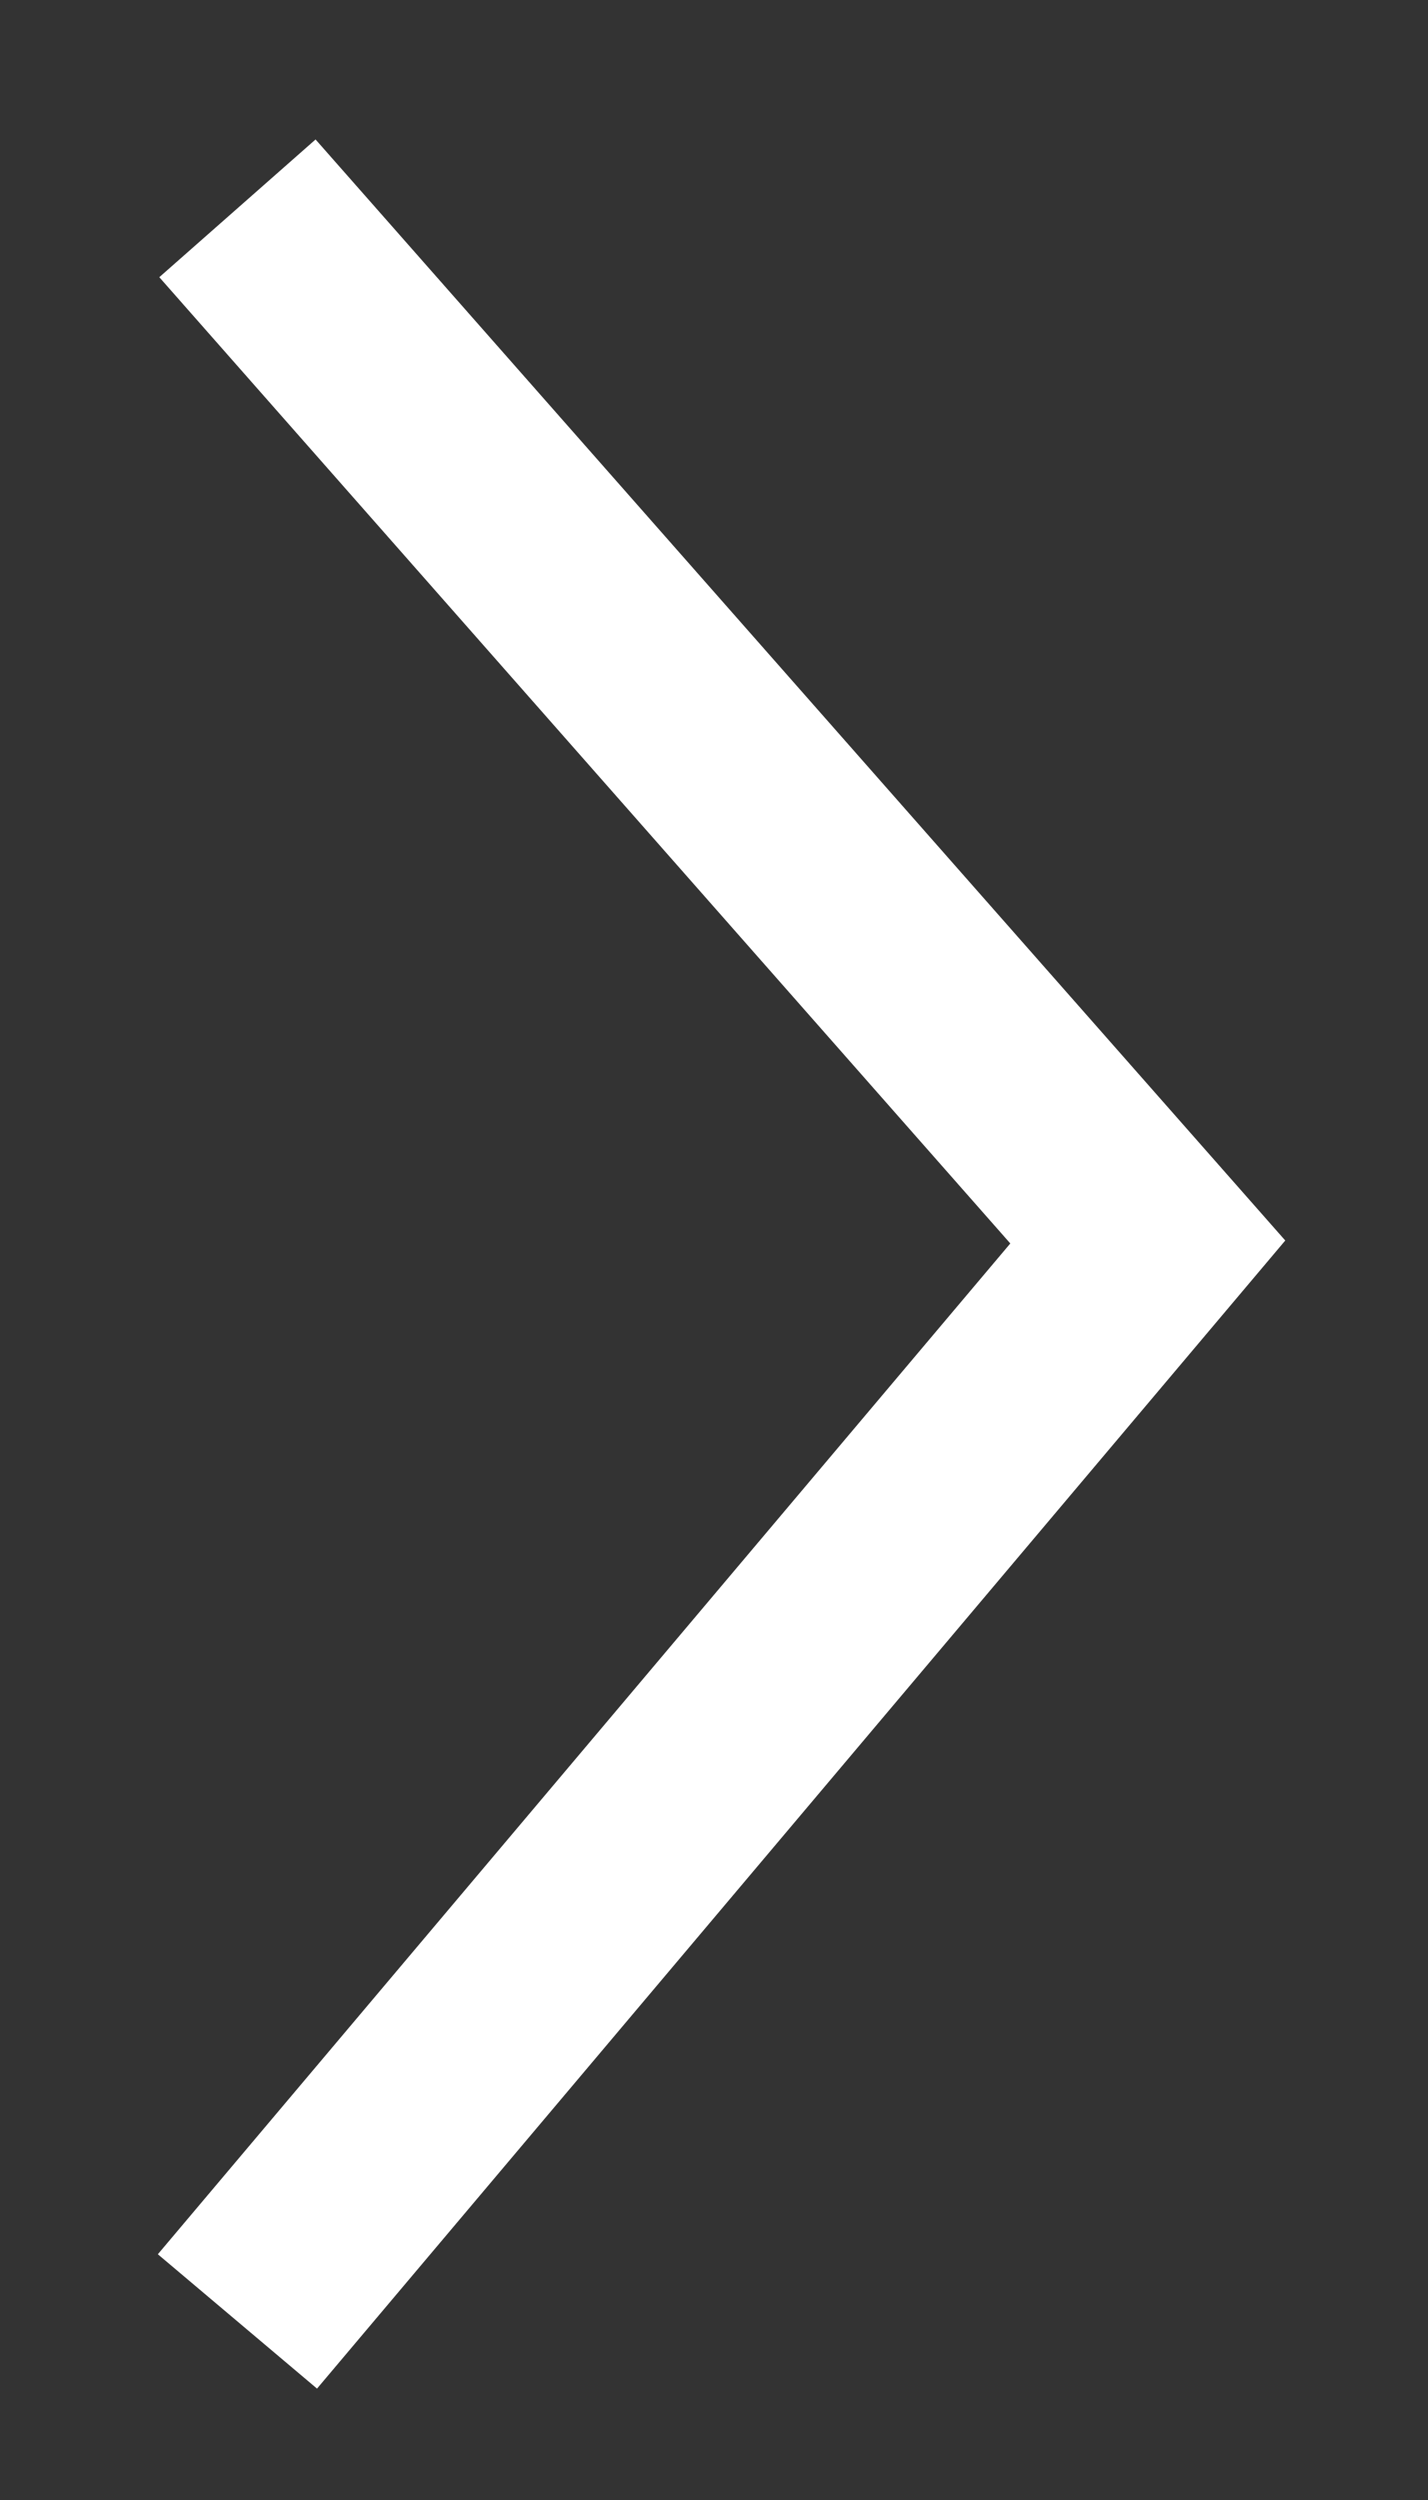 <svg xmlns="http://www.w3.org/2000/svg" width="48" height="84" viewBox="0 0 48 84">
  <rect x="0" y="0" width="48" height="84" fill="#333333" stroke="none"/>
  <g id="グループ_191" data-name="グループ 191" transform="translate(-7996 -433)">
    <path id="パス_222" data-name="パス 222" d="M7508.981,432l30.6,34.731L7508.981,503" transform="translate(495 8)" fill="none" stroke="#fff" stroke-width="7"/>
    <rect id="長方形_913" data-name="長方形 913" width="48" height="84" transform="translate(7996 433)" fill="none"/>
  </g>
</svg>
